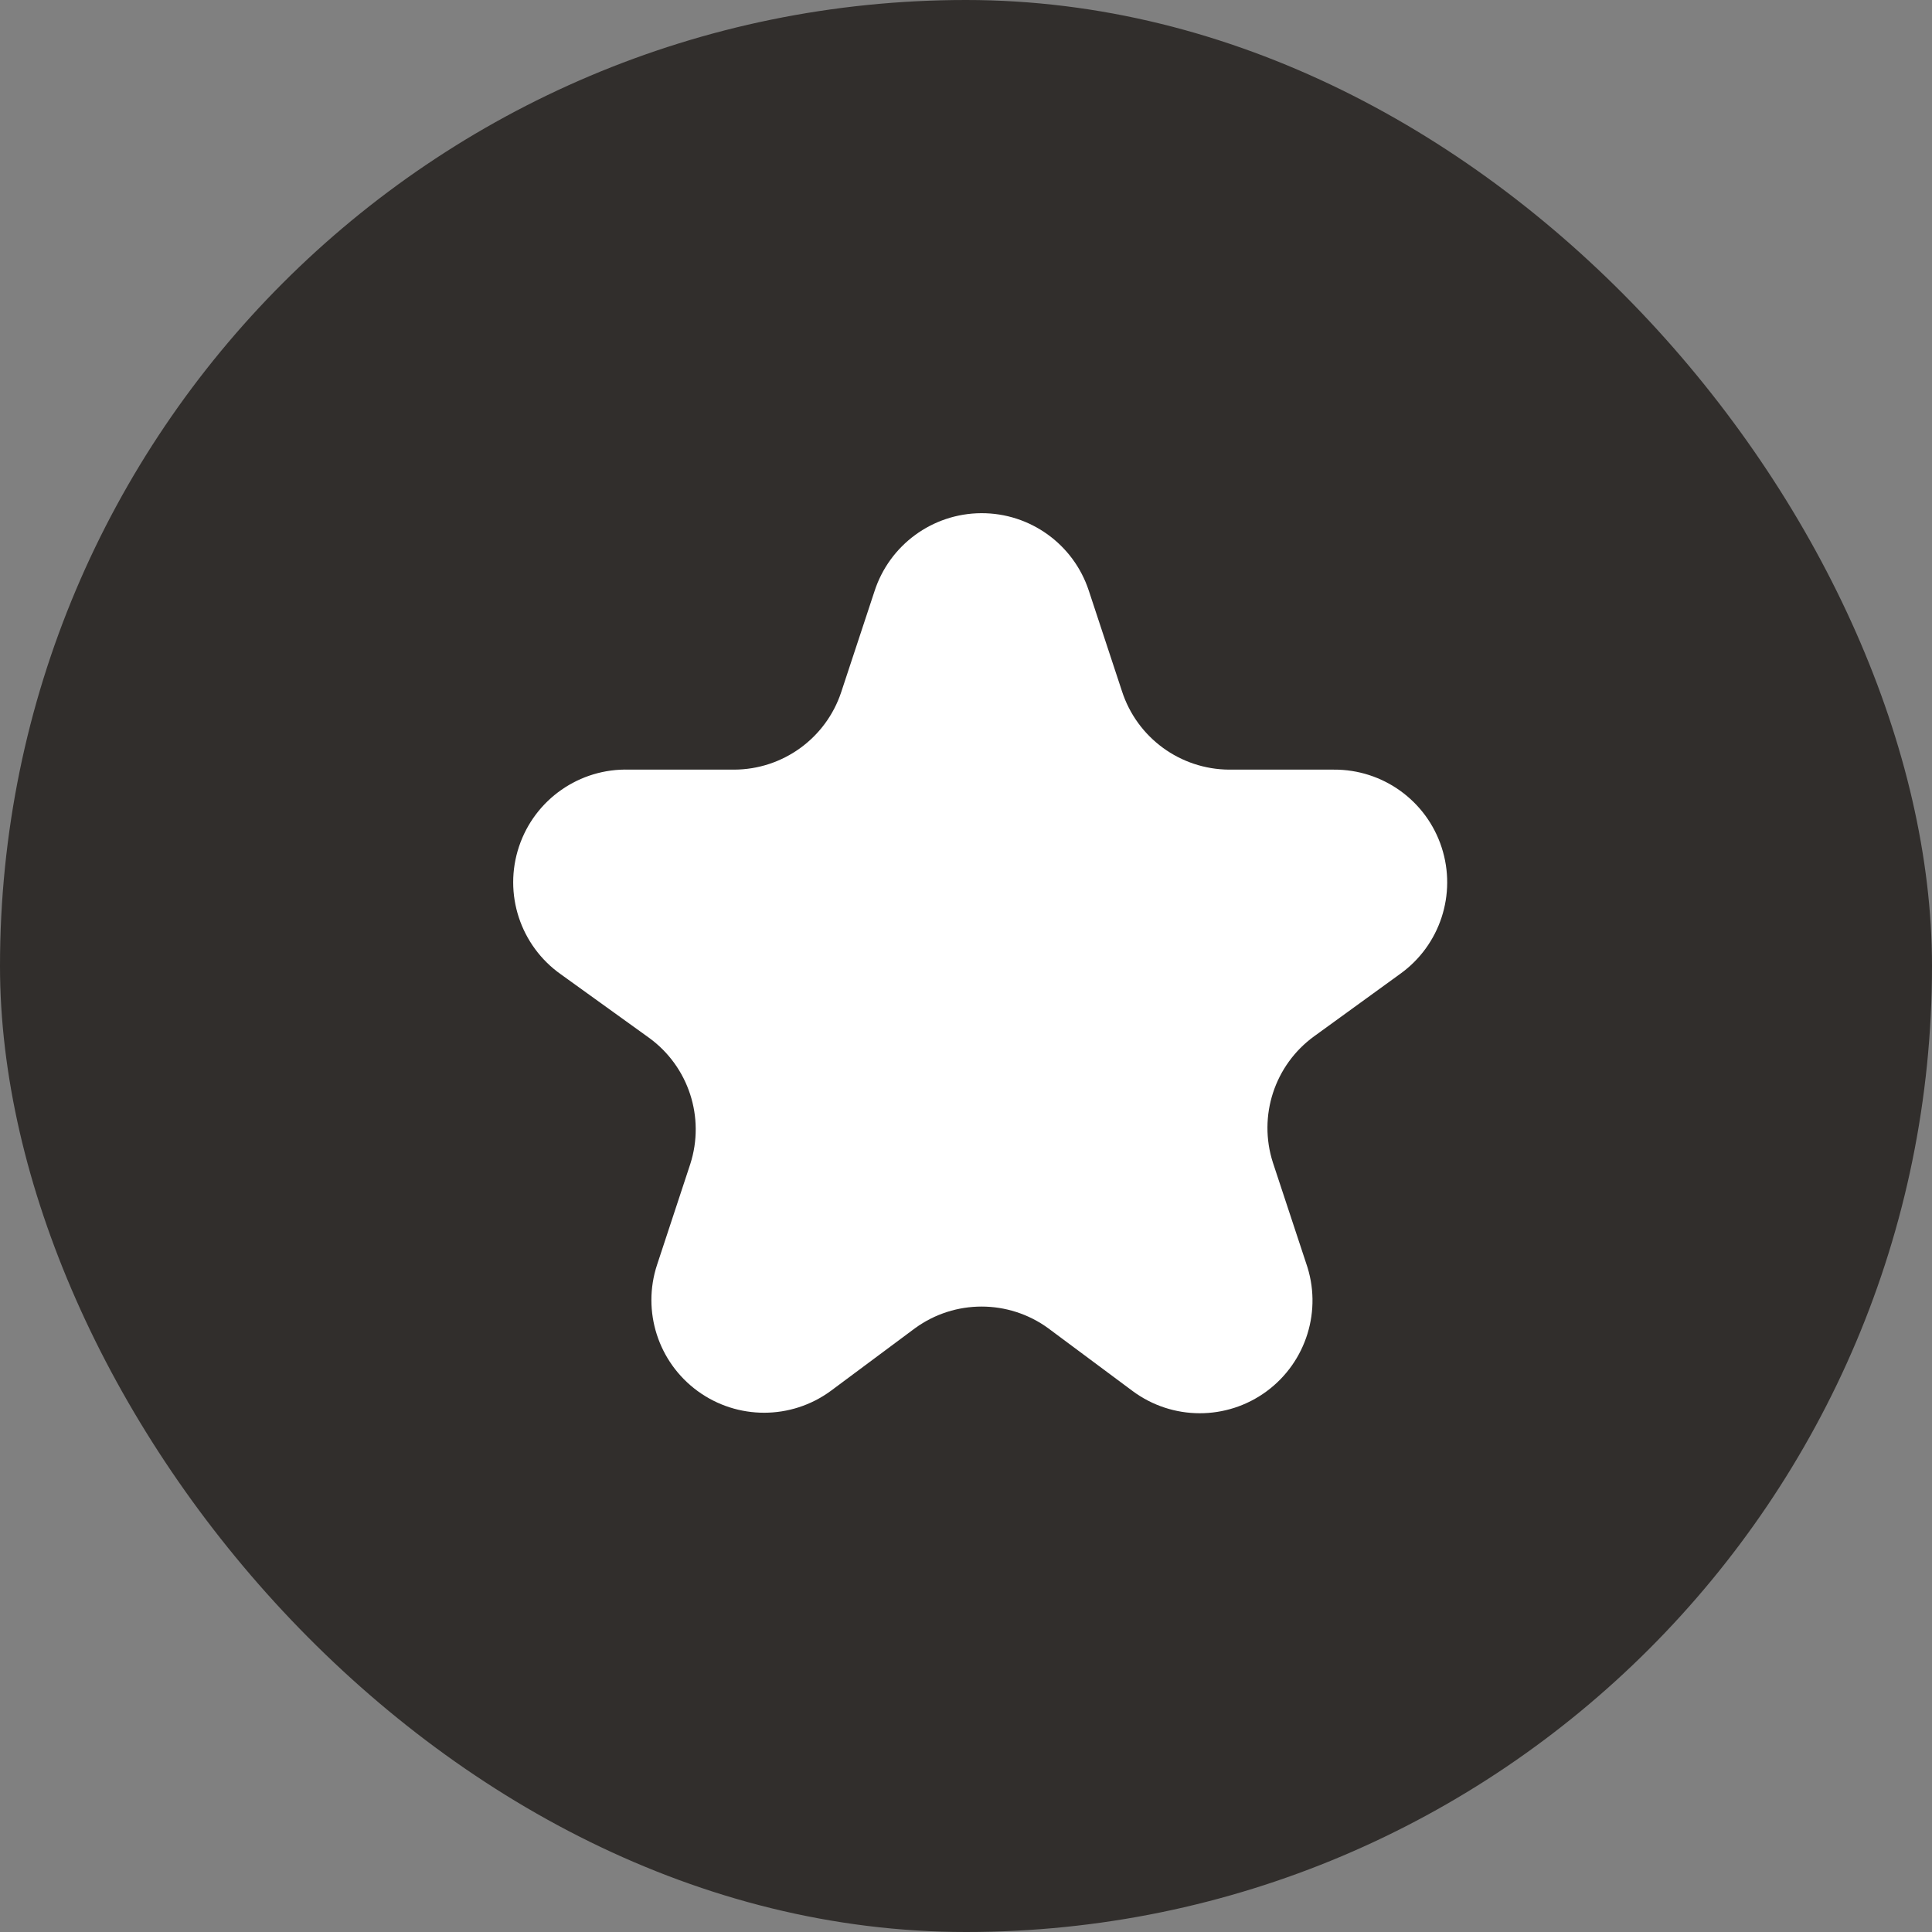 <?xml version="1.0" encoding="UTF-8"?> <svg xmlns="http://www.w3.org/2000/svg" width="64" height="64" viewBox="0 0 64 64" fill="none"><rect x="0" y="0" width="64" height="64" fill="#808080" stroke="none"/><rect width="64" height="64" rx="32" fill="#312E2C"></rect><path d="M36.066 19.561L37.166 22.895C37.664 24.437 39.096 25.486 40.717 25.495H44.183C45.809 25.484 47.255 26.527 47.757 28.073C48.26 29.62 47.704 31.314 46.383 32.261L43.533 34.328C42.221 35.28 41.67 36.968 42.166 38.511L43.267 41.845C43.811 43.393 43.279 45.115 41.958 46.089C40.636 47.062 38.834 47.057 37.517 46.078L34.717 43.995C33.404 43.044 31.629 43.044 30.317 43.995L27.517 46.078C26.207 47.037 24.428 47.039 23.115 46.084C21.803 45.129 21.258 43.436 21.767 41.895L22.866 38.561C23.363 37.018 22.812 35.33 21.5 34.378L18.583 32.278C17.235 31.328 16.67 29.607 17.193 28.043C17.715 26.479 19.202 25.443 20.85 25.495H24.317C25.928 25.491 27.358 24.458 27.866 22.928L28.966 19.595C29.46 18.055 30.888 17.008 32.504 17C34.121 16.992 35.559 18.026 36.066 19.561Z" fill="white"></path></svg> 